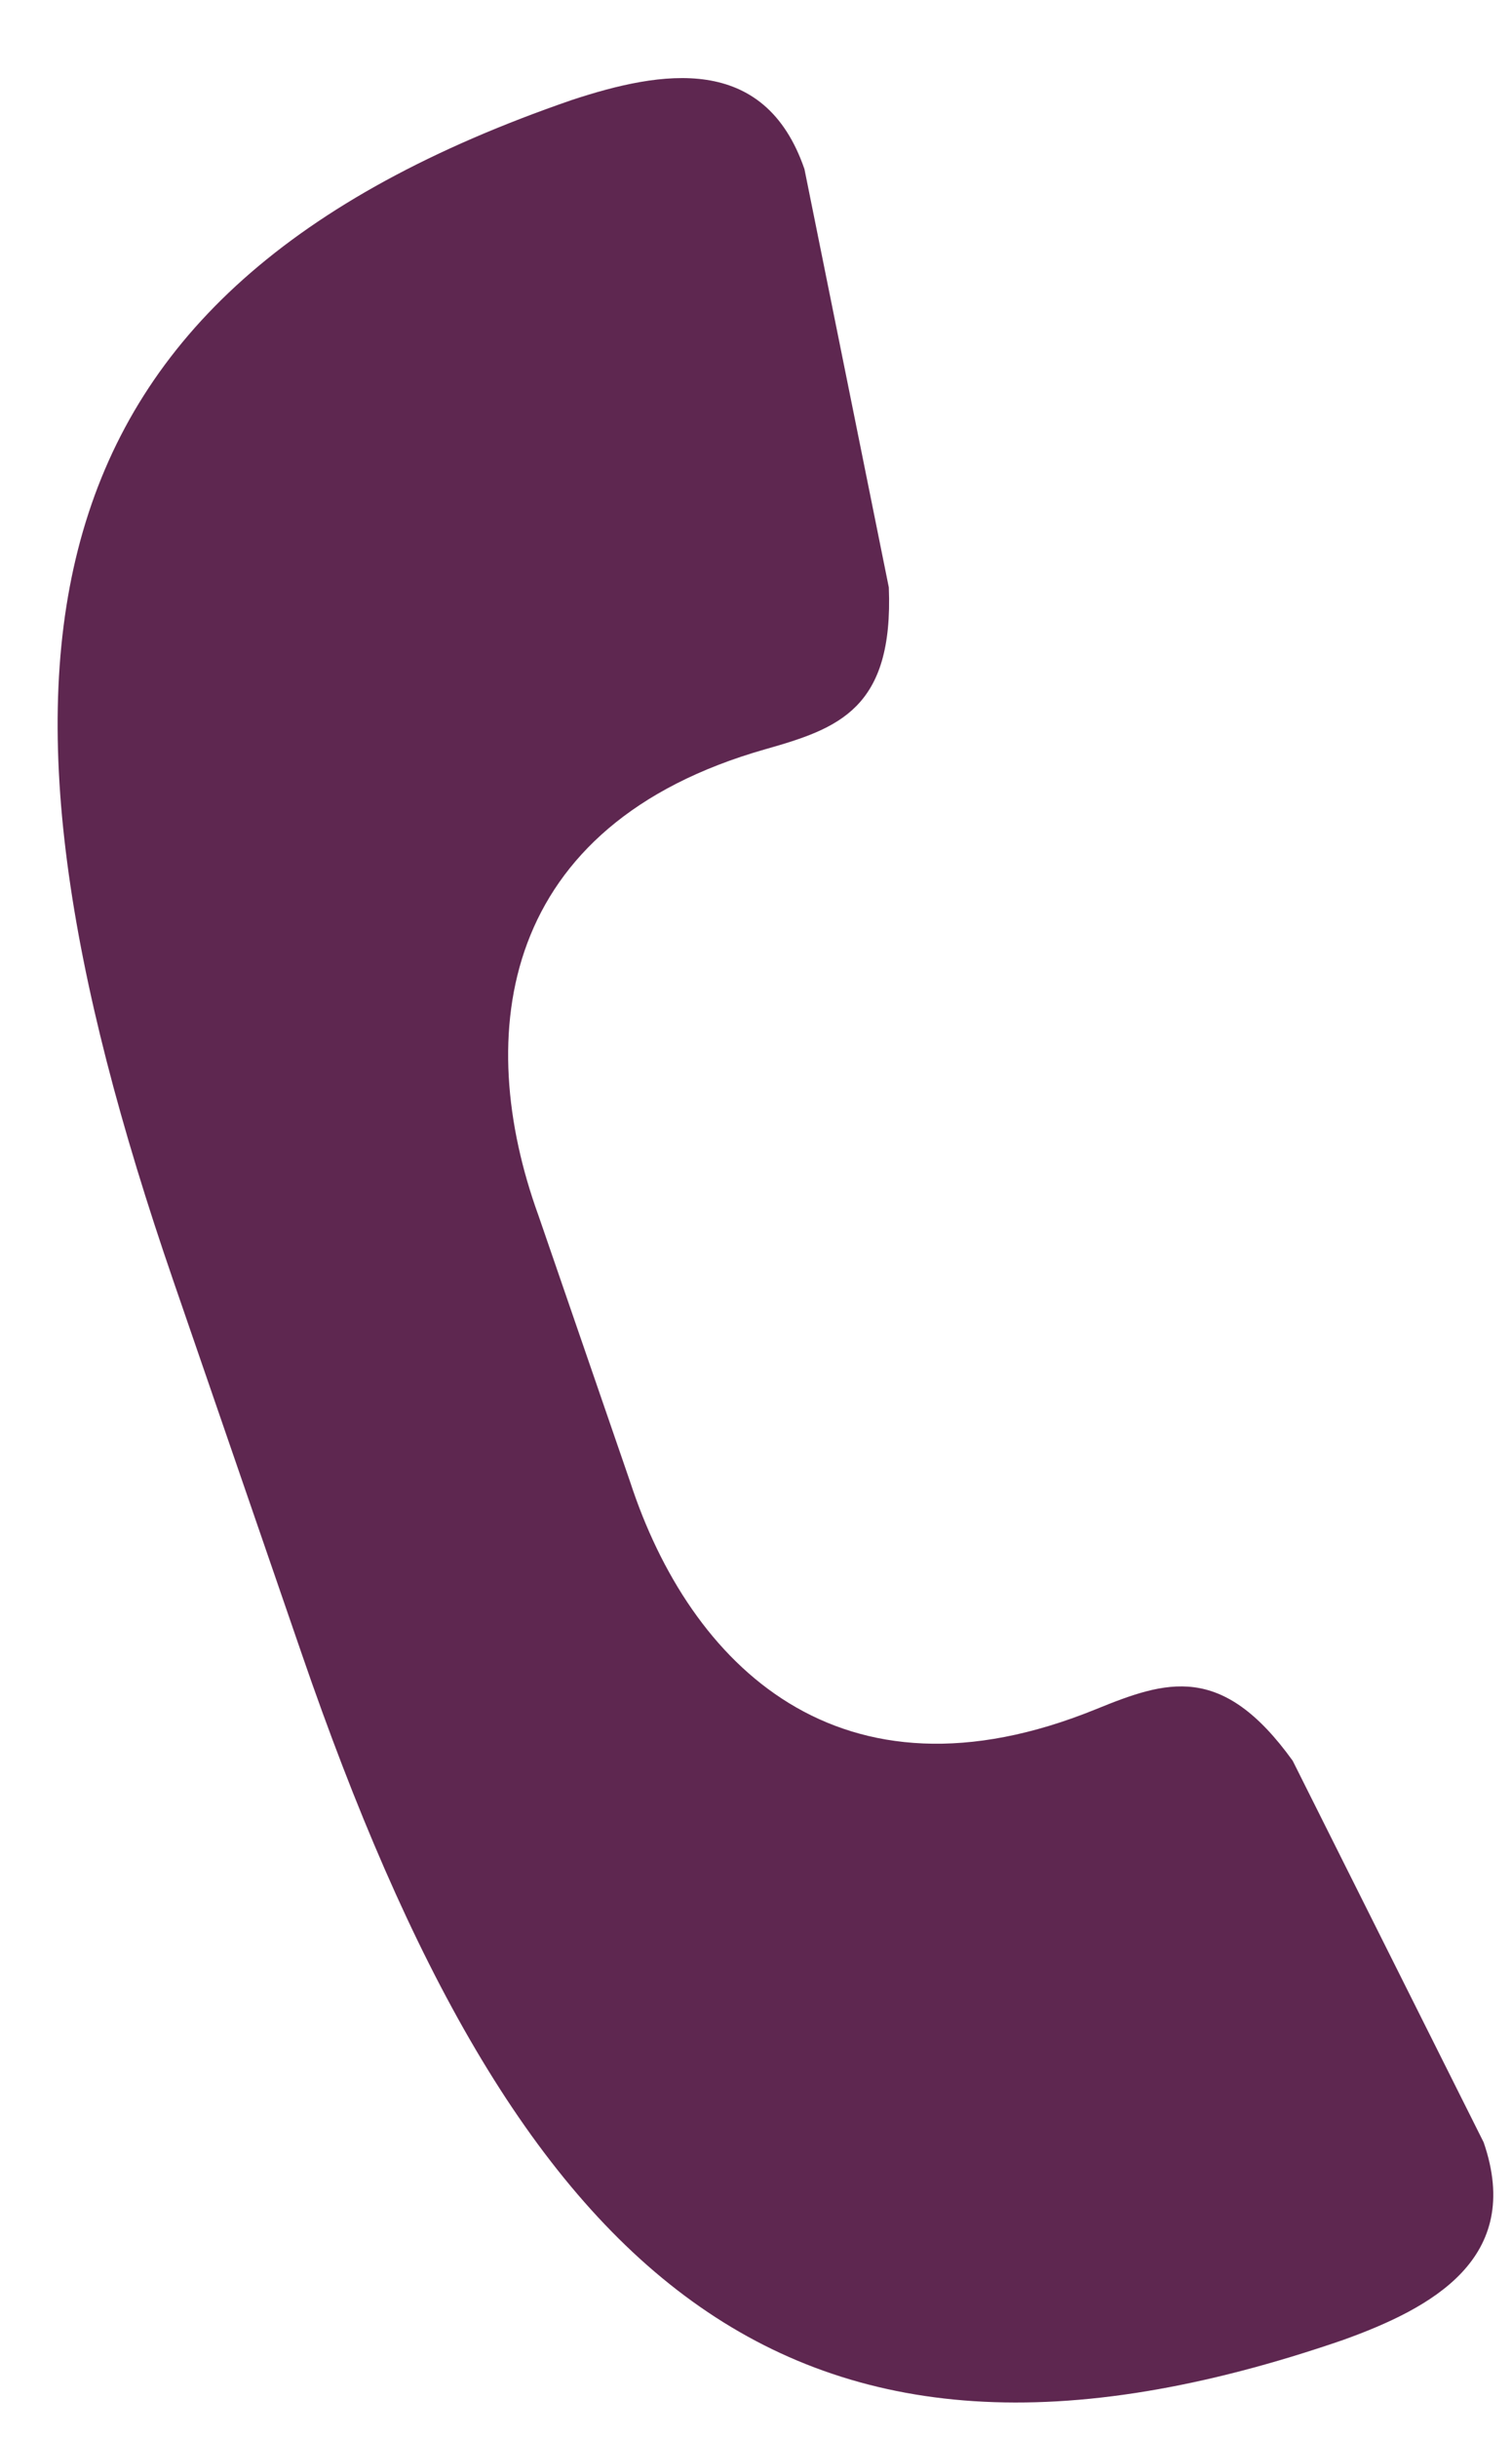 <?xml version="1.0" encoding="UTF-8"?>
<svg width="18px" height="29px" viewBox="0 0 18 29" version="1.1" xmlns="http://www.w3.org/2000/svg" xmlns:xlink="http://www.w3.org/1999/xlink">
    <!-- Generator: Sketch 46.2 (44496) - http://www.bohemiancoding.com/sketch -->
    <title>Shape</title>
    <desc>Created with Sketch.</desc>
    <defs></defs>
    <g id="Page-1" stroke="none" stroke-width="1" fill="none" fill-rule="evenodd">
        <g id="Get-In-Touch" transform="translate(-169, -292)" fill-rule="nonzero" fill="#5E2750">
            <path d="M175.299,314.023 C180.801,319.525 185.03,320.906 190.014,315.922 C190.794,315.121 191.523,314.109 190.488,313.074 L186.454,309.989 C185.18,309.304 184.683,309.791 184.08,310.464 C181.878,312.922 179.501,312.106 177.91,310.464 L175.536,308.09 C173.894,306.499 173.078,304.122 175.536,301.92 C176.209,301.317 176.696,300.82 176.011,299.546 L172.926,295.512 C171.891,294.477 170.879,295.206 170.078,295.986 C165.094,300.97 166.475,305.199 171.977,310.701 L175.299,314.023 Z" id="Shape" transform="translate(179, 307) rotate(26) translate(-179, -307) "></path>
        </g>
    </g>
</svg>